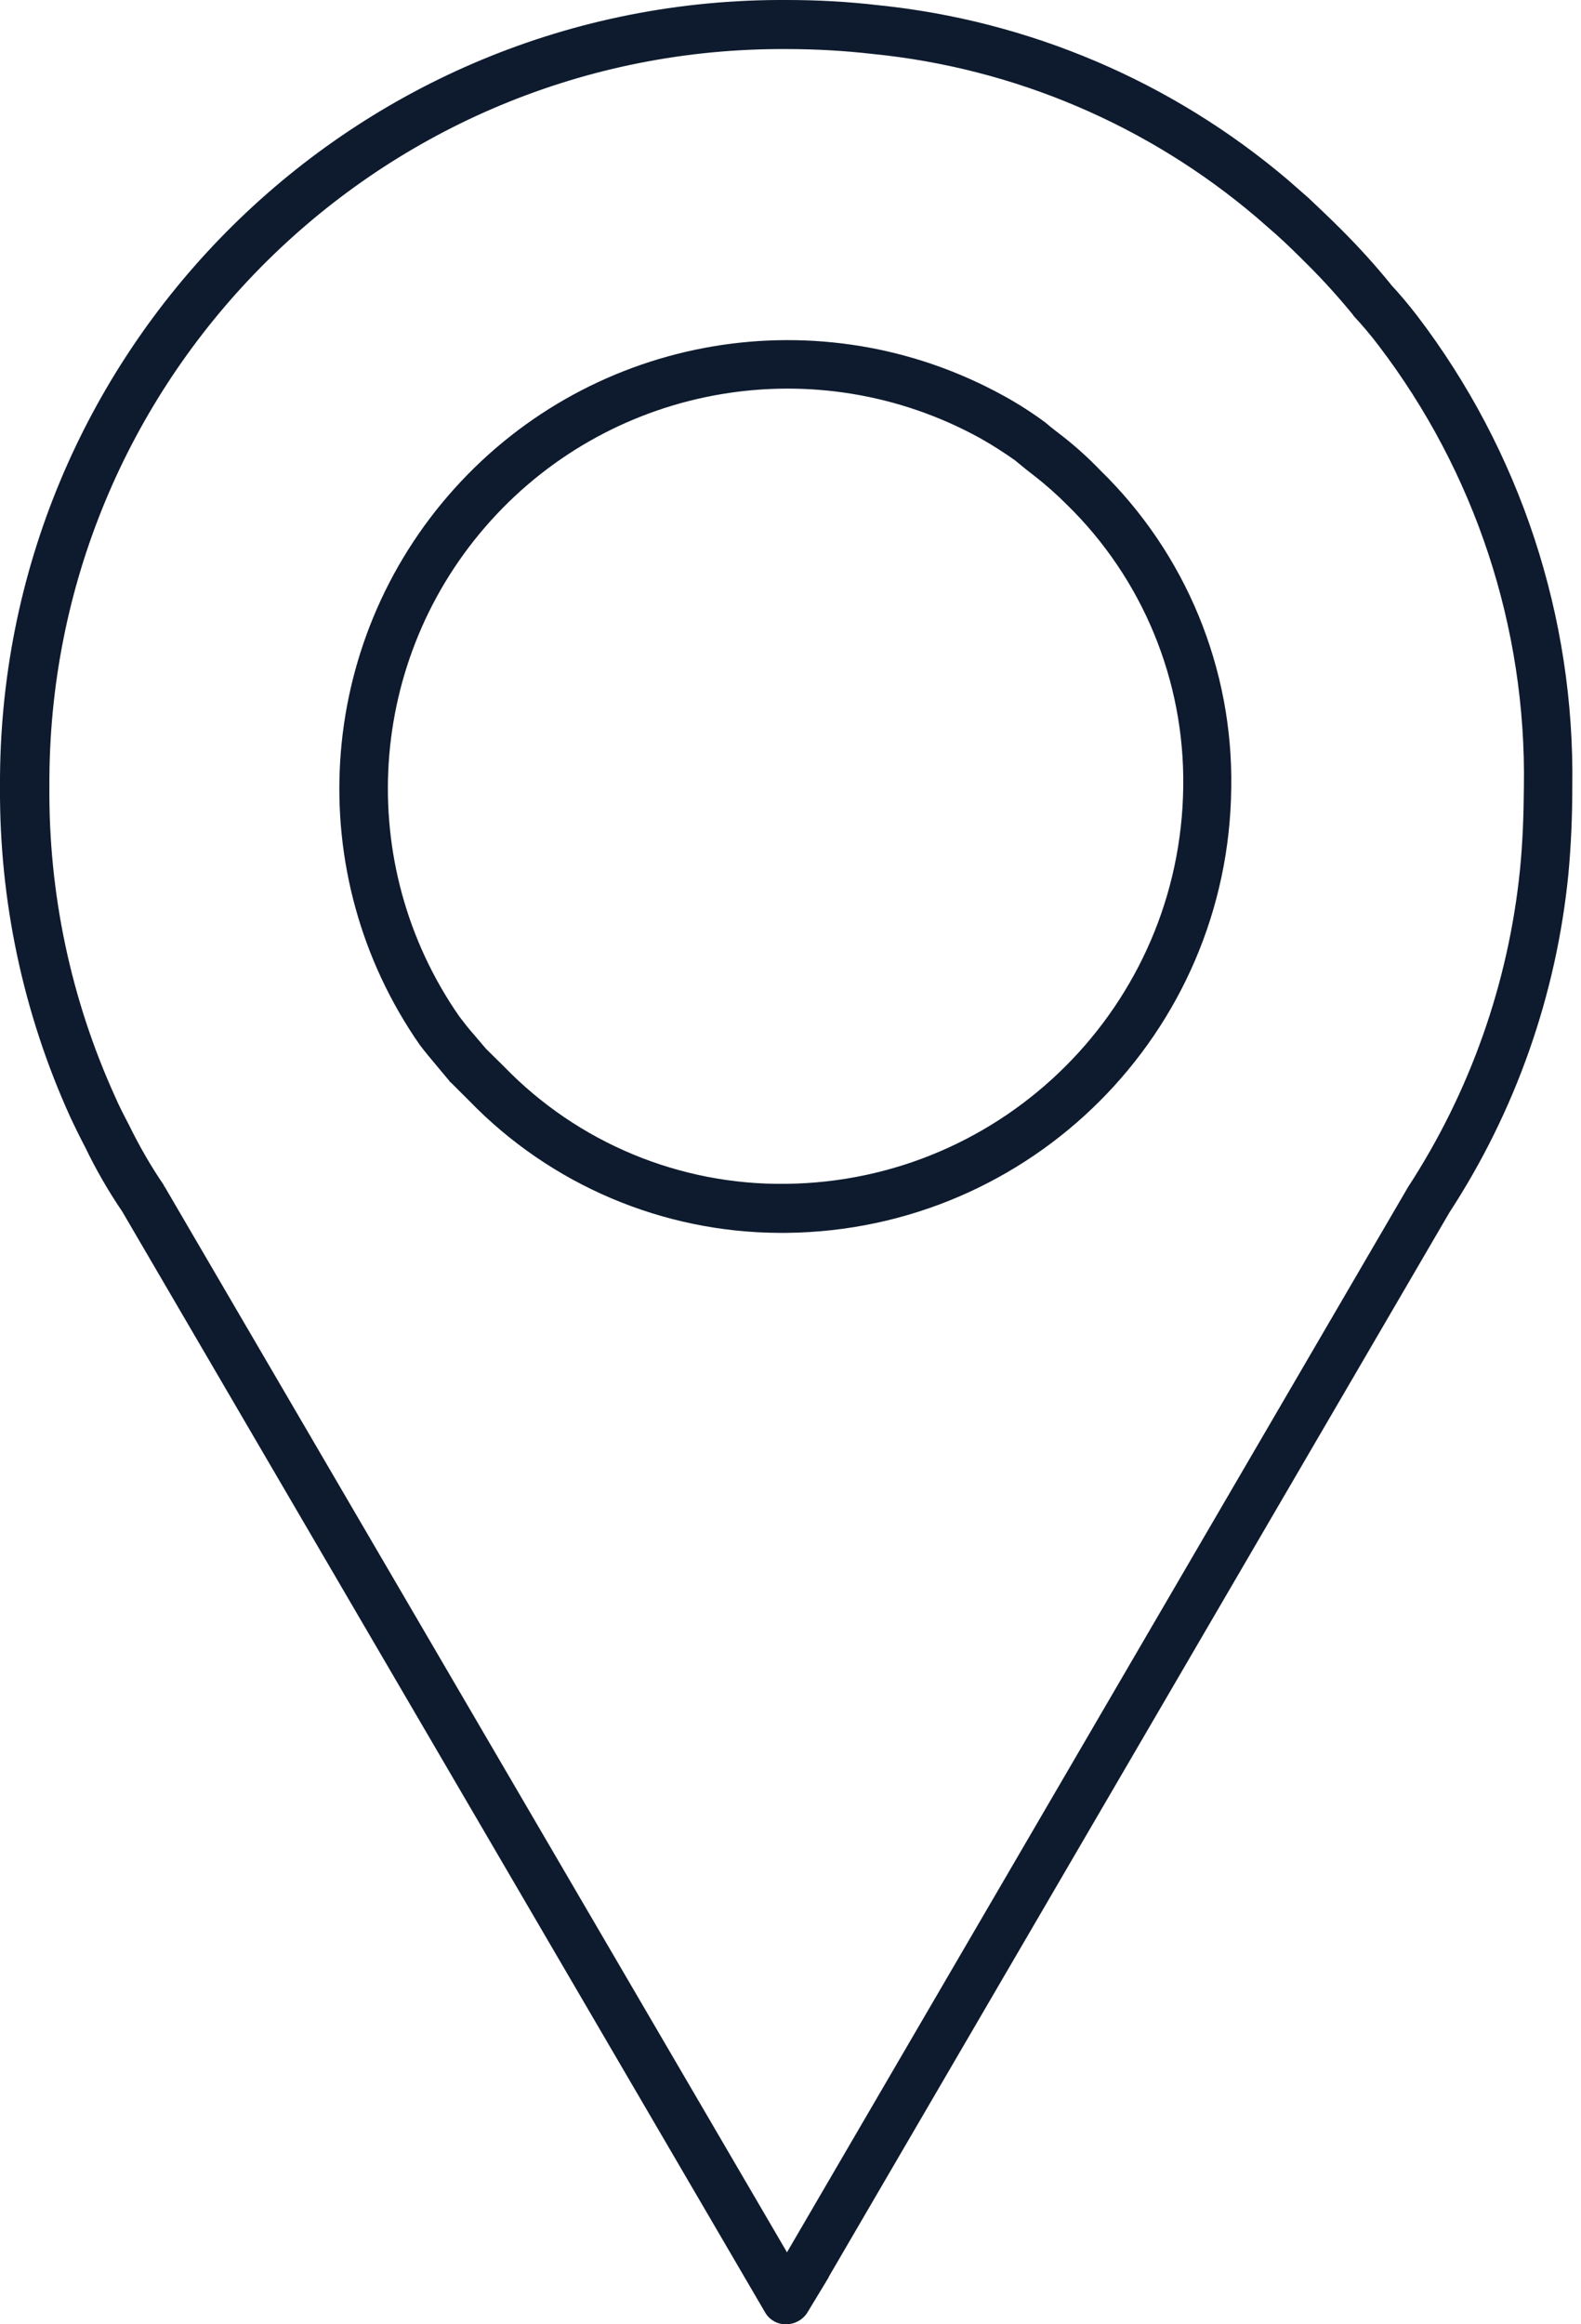 <?xml version="1.0" encoding="UTF-8"?>
<svg xmlns="http://www.w3.org/2000/svg" xmlns:xlink="http://www.w3.org/1999/xlink" width="49px" height="72px" viewBox="0 0 49 72" version="1.1">
<g id="surface1">
<path style=" stroke:none;fill-rule:nonzero;fill:#0e1b2e;fill-opacity:1;" d="M 43.922 9.781 C 43.66 9.441 43.391 9.121 43.102 8.809 C 43.102 8.801 43.098 8.797 43.09 8.789 C 42.609 8.199 42.098 7.637 41.562 7.102 C 41.242 6.781 40.91 6.469 40.551 6.129 L 39.922 5.578 C 36.332 2.527 31.898 0.637 27.211 0.16 C 26.273 0.051 25.332 0 24.391 0 L 24.09 0 C 10.711 0.082 -0.07 10.992 0 24.371 C -0.023 27.895 0.715 31.379 2.172 34.59 C 2.312 34.891 2.473 35.219 2.641 35.539 C 2.973 36.23 3.359 36.898 3.789 37.531 L 23.711 71.629 C 23.844 71.863 24.094 72.004 24.359 72 L 24.371 72 C 24.633 71.996 24.879 71.863 25.02 71.641 L 25.68 70.551 L 25.68 70.539 L 44.922 37.559 C 46.973 34.414 48.238 30.82 48.609 27.078 C 48.691 26.211 48.73 25.301 48.73 24.379 C 48.812 19.113 47.117 13.969 43.922 9.781 Z M 47.109 26.941 C 46.754 30.445 45.566 33.816 43.641 36.77 L 24.391 69.77 L 5.109 36.77 C 5.109 36.762 5.102 36.762 5.09 36.75 C 5.082 36.742 5.078 36.73 5.082 36.719 C 4.676 36.125 4.316 35.5 4 34.852 C 3.832 34.531 3.68 34.238 3.562 33.961 C 2.195 30.949 1.504 27.676 1.531 24.371 C 1.461 11.836 11.555 1.609 24.09 1.52 L 24.383 1.52 C 25.273 1.52 26.164 1.57 27.051 1.672 C 31.438 2.109 35.582 3.875 38.941 6.73 L 39.551 7.262 C 39.883 7.559 40.199 7.871 40.5 8.172 C 41 8.668 41.473 9.191 41.922 9.738 C 41.926 9.738 41.93 9.746 41.93 9.75 C 41.941 9.762 41.941 9.77 41.949 9.781 C 42.223 10.074 42.48 10.379 42.723 10.699 C 45.719 14.625 47.309 19.441 47.23 24.379 C 47.223 25.262 47.191 26.129 47.109 26.941 Z M 47.109 26.941 "/>
<path style=" stroke:none;fill-rule:nonzero;fill:#0e1b2e;fill-opacity:1;" d="M 32.992 13.559 C 32.801 13.41 32.609 13.27 32.402 13.09 C 31.988 12.785 31.559 12.508 31.109 12.262 C 25.457 9.145 18.402 10.336 14.082 15.137 C 9.766 19.934 9.32 27.074 13.012 32.371 C 13.18 32.59 13.359 32.809 13.539 33.02 L 13.93 33.488 C 13.941 33.512 13.961 33.527 13.98 33.539 L 14.551 34.109 C 17.078 36.711 20.547 38.18 24.172 38.191 L 24.371 38.191 C 31.957 38.113 38.086 31.984 38.16 24.398 C 38.219 20.703 36.75 17.148 34.102 14.57 C 33.754 14.207 33.383 13.871 32.992 13.559 Z M 24.359 36.672 C 21.07 36.715 17.91 35.402 15.621 33.039 L 15.062 32.488 L 14.68 32.039 C 14.512 31.852 14.359 31.648 14.23 31.48 C 10.953 26.758 11.359 20.402 15.207 16.133 C 19.055 11.863 25.336 10.801 30.371 13.57 C 30.746 13.781 31.109 14.012 31.461 14.262 C 31.652 14.422 31.859 14.59 32.07 14.75 C 32.418 15.023 32.75 15.316 33.062 15.629 C 35.414 17.922 36.719 21.086 36.672 24.371 C 36.594 31.133 31.125 36.598 24.359 36.672 Z M 24.359 36.672 "/>
</g>
</svg>
